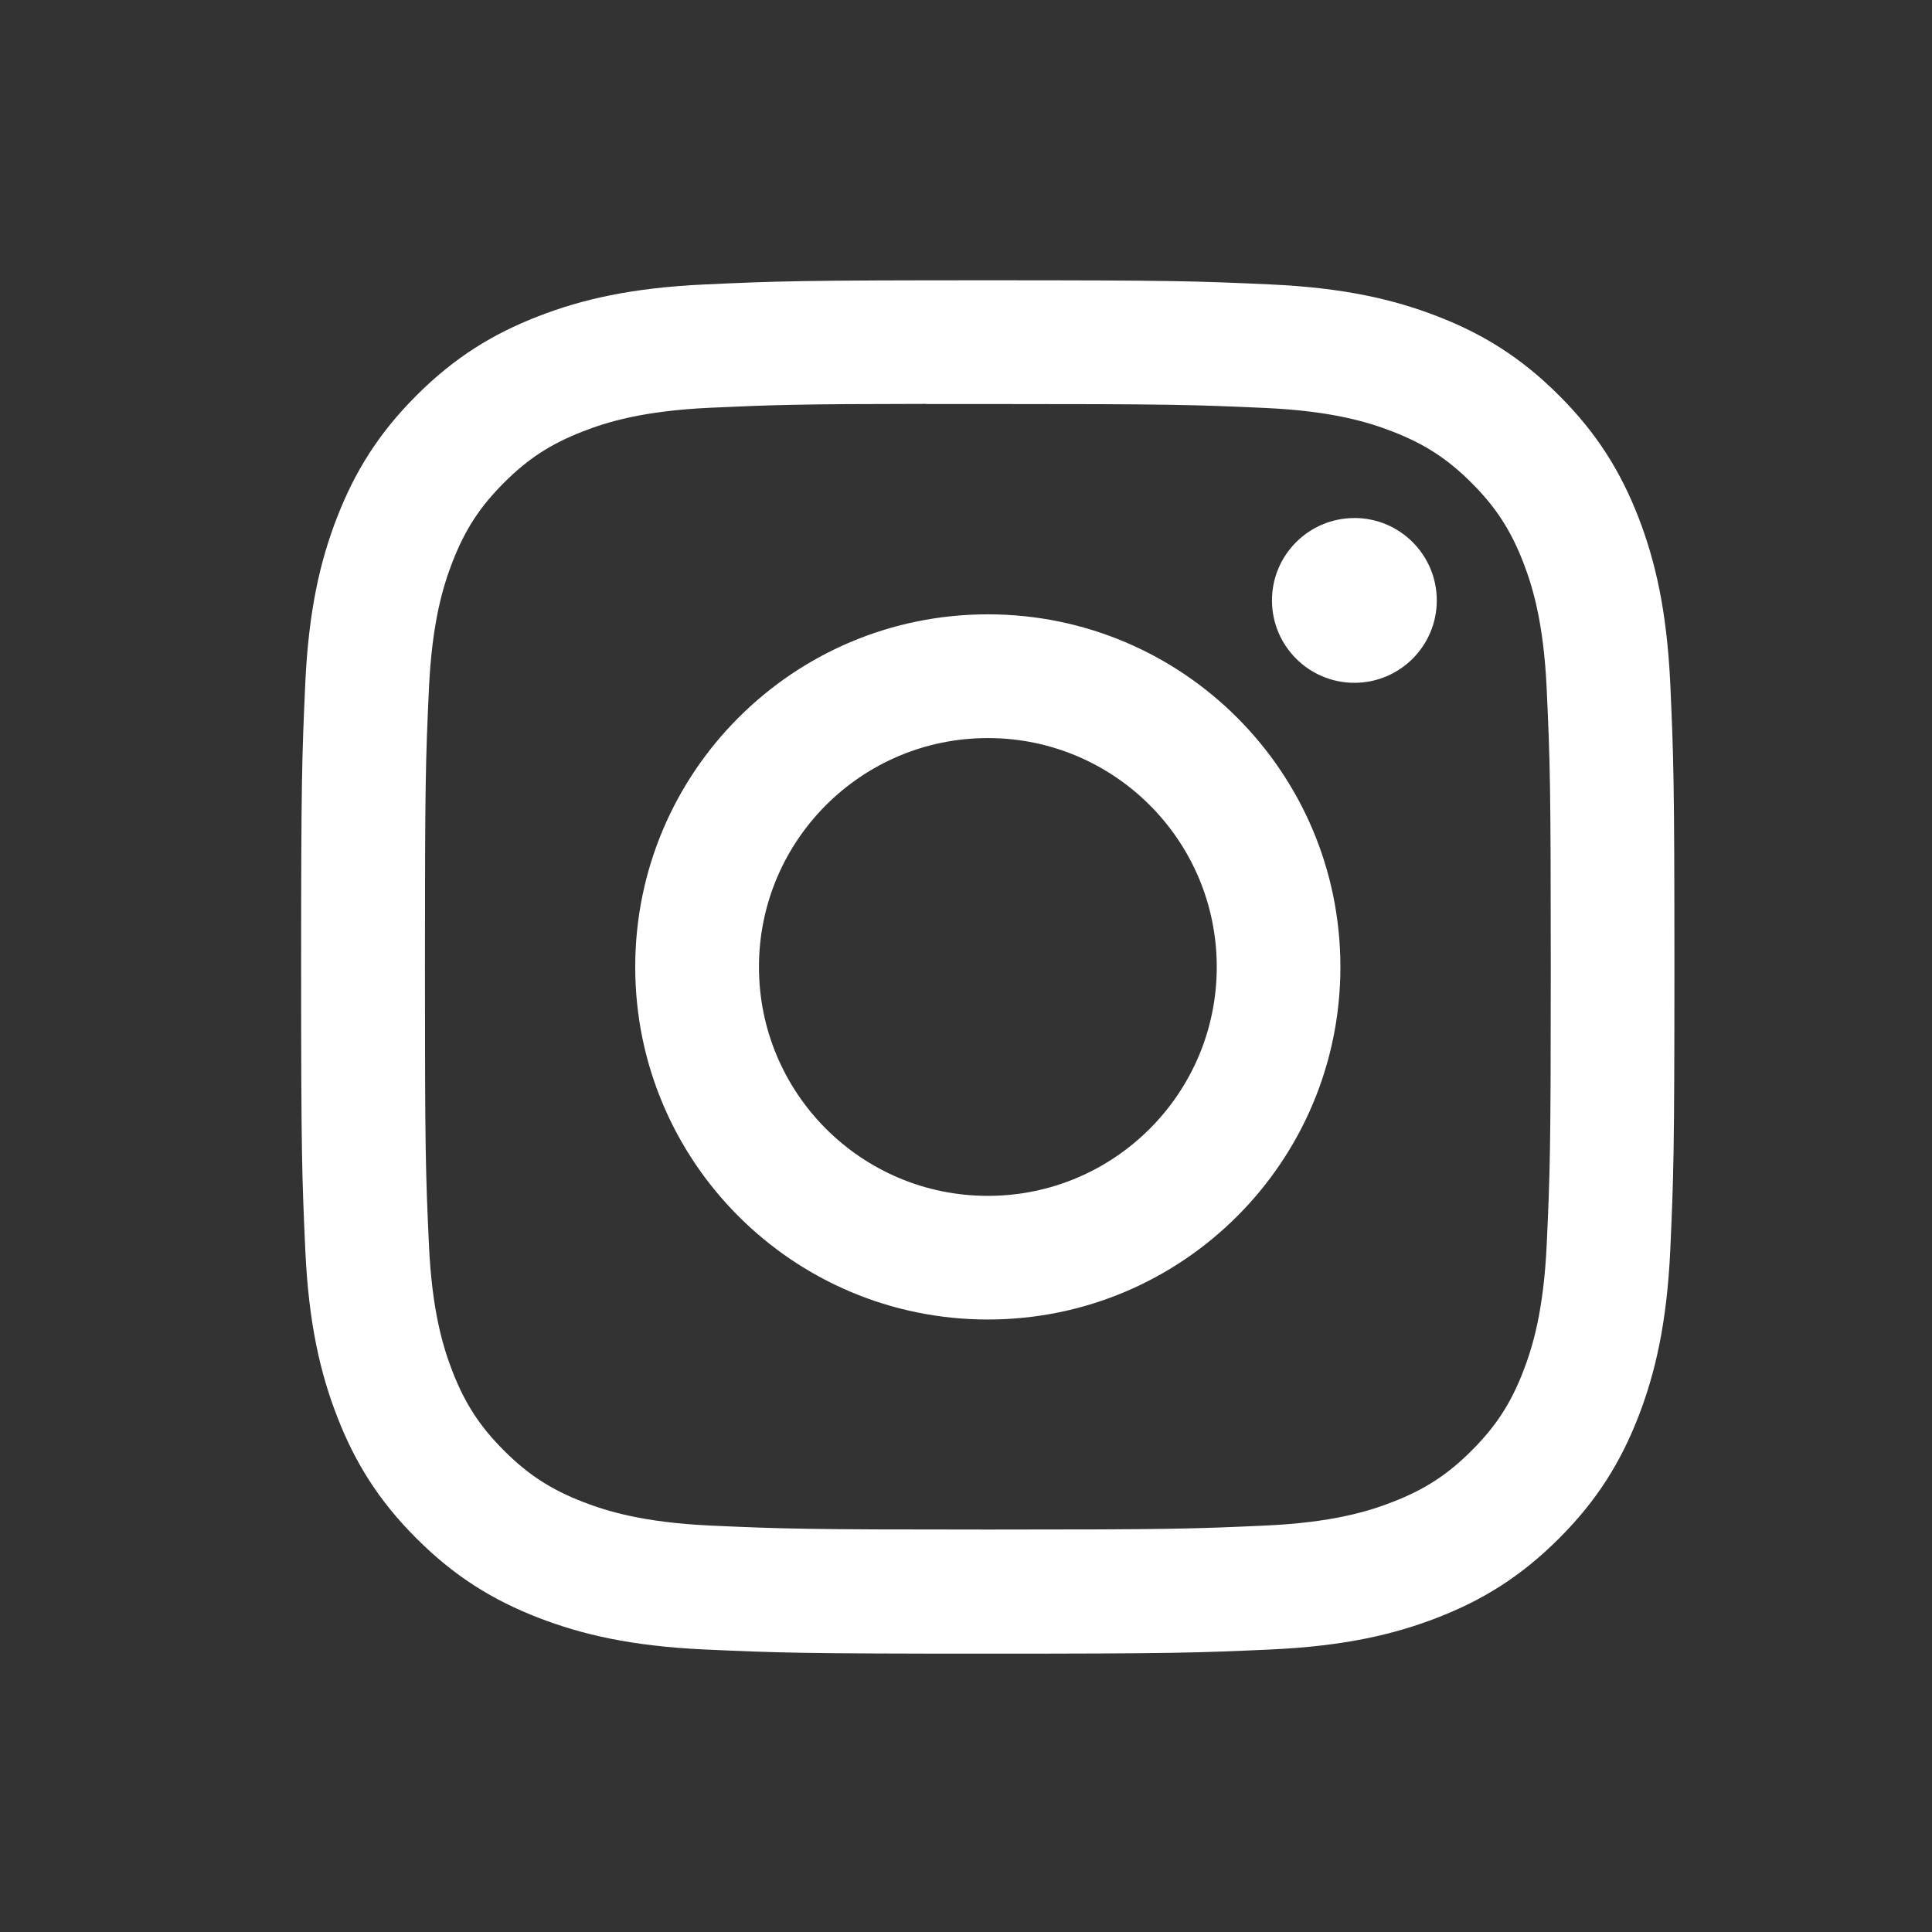 <?xml version="1.0" encoding="UTF-8"?> <svg xmlns="http://www.w3.org/2000/svg" width="43" height="43" viewBox="0 0 43 43" fill="none"><rect x="0" y="0" width="43" height="43" fill="#333333" stroke="none"/> <path d="M21.986 6.238C17.836 6.238 17.315 6.256 15.685 6.331C14.058 6.405 12.947 6.663 11.976 7.041C10.97 7.431 10.118 7.953 9.268 8.803C8.418 9.652 7.896 10.505 7.504 11.51C7.125 12.482 6.868 13.593 6.794 15.219C6.721 16.85 6.702 17.371 6.702 21.521C6.702 25.672 6.721 26.191 6.795 27.822C6.869 29.449 7.127 30.559 7.505 31.531C7.895 32.536 8.417 33.389 9.267 34.238C10.116 35.088 10.969 35.612 11.974 36.002C12.946 36.38 14.057 36.638 15.684 36.712C17.314 36.786 17.834 36.805 21.984 36.805C26.135 36.805 26.654 36.786 28.285 36.712C29.912 36.638 31.023 36.38 31.996 36.002C33.001 35.612 33.852 35.088 34.701 34.238C35.551 33.389 36.073 32.536 36.465 31.531C36.841 30.559 37.099 29.448 37.175 27.822C37.248 26.192 37.267 25.672 37.267 21.521C37.267 17.371 37.248 16.85 37.175 15.22C37.099 13.593 36.841 12.482 36.465 11.51C36.073 10.505 35.551 9.652 34.701 8.803C33.851 7.953 33.001 7.431 31.995 7.041C31.021 6.663 29.909 6.405 28.282 6.331C26.652 6.256 26.133 6.238 21.982 6.238H21.986ZM20.615 8.992C21.022 8.992 21.476 8.992 21.986 8.992C26.067 8.992 26.55 9.007 28.162 9.08C29.652 9.148 30.461 9.397 30.999 9.607C31.712 9.884 32.221 10.215 32.755 10.75C33.29 11.285 33.621 11.794 33.899 12.507C34.108 13.045 34.358 13.854 34.425 15.344C34.499 16.955 34.515 17.439 34.515 21.518C34.515 25.597 34.499 26.081 34.425 27.692C34.357 29.182 34.108 29.991 33.899 30.529C33.622 31.242 33.29 31.75 32.755 32.284C32.221 32.819 31.713 33.15 30.999 33.427C30.461 33.638 29.652 33.886 28.162 33.954C26.551 34.027 26.067 34.043 21.986 34.043C17.905 34.043 17.422 34.027 15.811 33.954C14.321 33.885 13.512 33.636 12.973 33.427C12.26 33.15 11.75 32.819 11.216 32.284C10.681 31.749 10.35 31.241 10.072 30.527C9.863 29.989 9.613 29.18 9.546 27.69C9.472 26.079 9.458 25.595 9.458 21.514C9.458 17.433 9.472 16.951 9.546 15.34C9.614 13.85 9.863 13.041 10.072 12.503C10.349 11.79 10.681 11.28 11.216 10.745C11.75 10.21 12.26 9.879 12.973 9.602C13.512 9.391 14.321 9.143 15.811 9.075C17.221 9.011 17.767 8.992 20.615 8.989V8.992ZM30.144 11.53C29.132 11.53 28.31 12.351 28.31 13.363C28.31 14.376 29.132 15.197 30.144 15.197C31.157 15.197 31.978 14.376 31.978 13.363C31.978 12.351 31.157 11.529 30.144 11.529V11.53ZM21.986 13.673C17.652 13.673 14.138 17.187 14.138 21.521C14.138 25.856 17.652 29.368 21.986 29.368C26.32 29.368 29.833 25.856 29.833 21.521C29.833 17.187 26.32 13.673 21.986 13.673H21.986ZM21.986 16.427C24.8 16.427 27.081 18.708 27.081 21.521C27.081 24.335 24.8 26.616 21.986 26.616C19.173 26.616 16.892 24.335 16.892 21.521C16.892 18.708 19.173 16.427 21.986 16.427V16.427Z" fill="white"></path> </svg> 